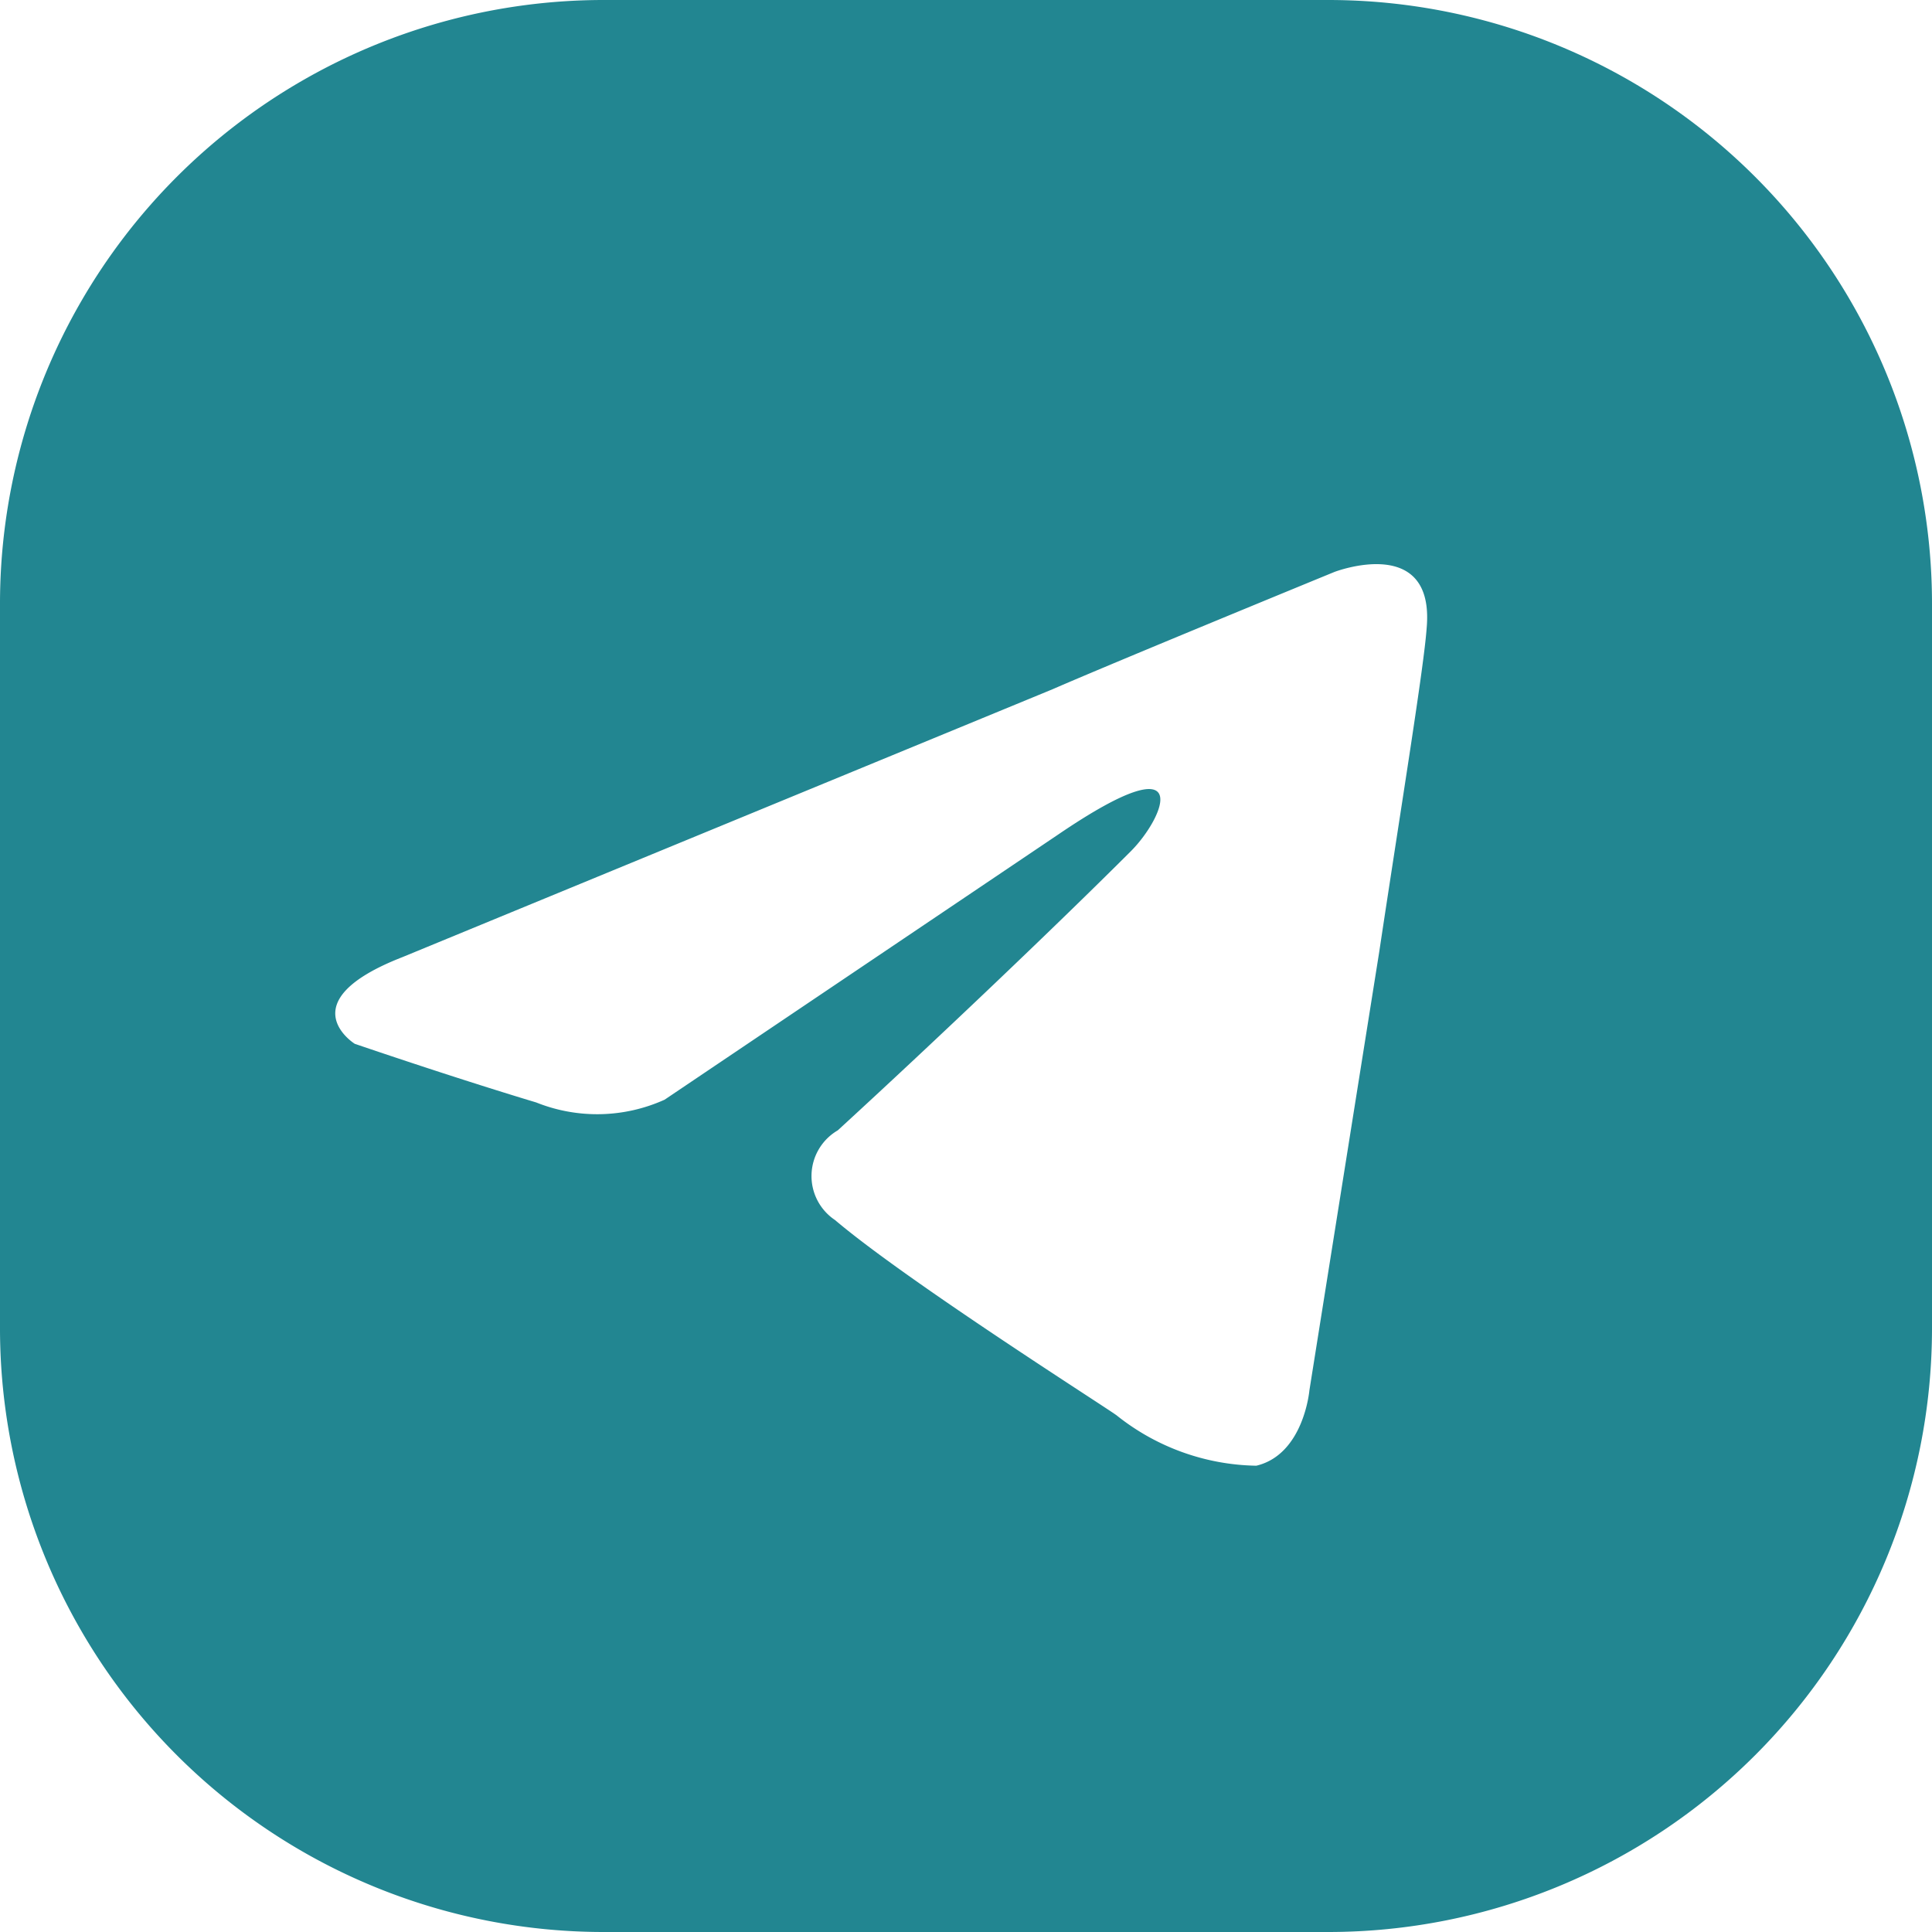 <svg xmlns="http://www.w3.org/2000/svg" width="30.172" height="30.171" viewBox="0 0 30.172 30.171">
  <g id="TELEGRAM_006" data-name="TELEGRAM 006" transform="translate(0)">
    <path id="LOGO" d="M3512.131,4090.178h-11.314a9.428,9.428,0,0,0-9.429,9.429v11.314a9.428,9.428,0,0,0,9.429,9.429h11.314a9.429,9.429,0,0,0,9.429-9.429v-11.314A9.429,9.429,0,0,0,3512.131,4090.178Zm1.537,9.81c-.043.61-.393,2.747-.741,5.058l-1.09,6.845s-.087,1-.829,1.177a3.586,3.586,0,0,1-2.18-.785c-.174-.131-3.27-2.093-4.4-3.052a.826.826,0,0,1,.043-1.4c1.569-1.439,3.444-3.227,4.578-4.36.523-.523,1.046-1.744-1.134-.261l-6.148,4.142a2.56,2.56,0,0,1-2.005.043c-1.308-.393-2.834-.916-2.834-.916s-1.046-.654.741-1.352h0l10.159-4.186c1-.436,4.4-1.831,4.4-1.831S3513.8,4098.506,3513.668,4099.988Z" transform="translate(-3491.388 -4090.178)" fill="#228691"/>
  </g>
</svg>
